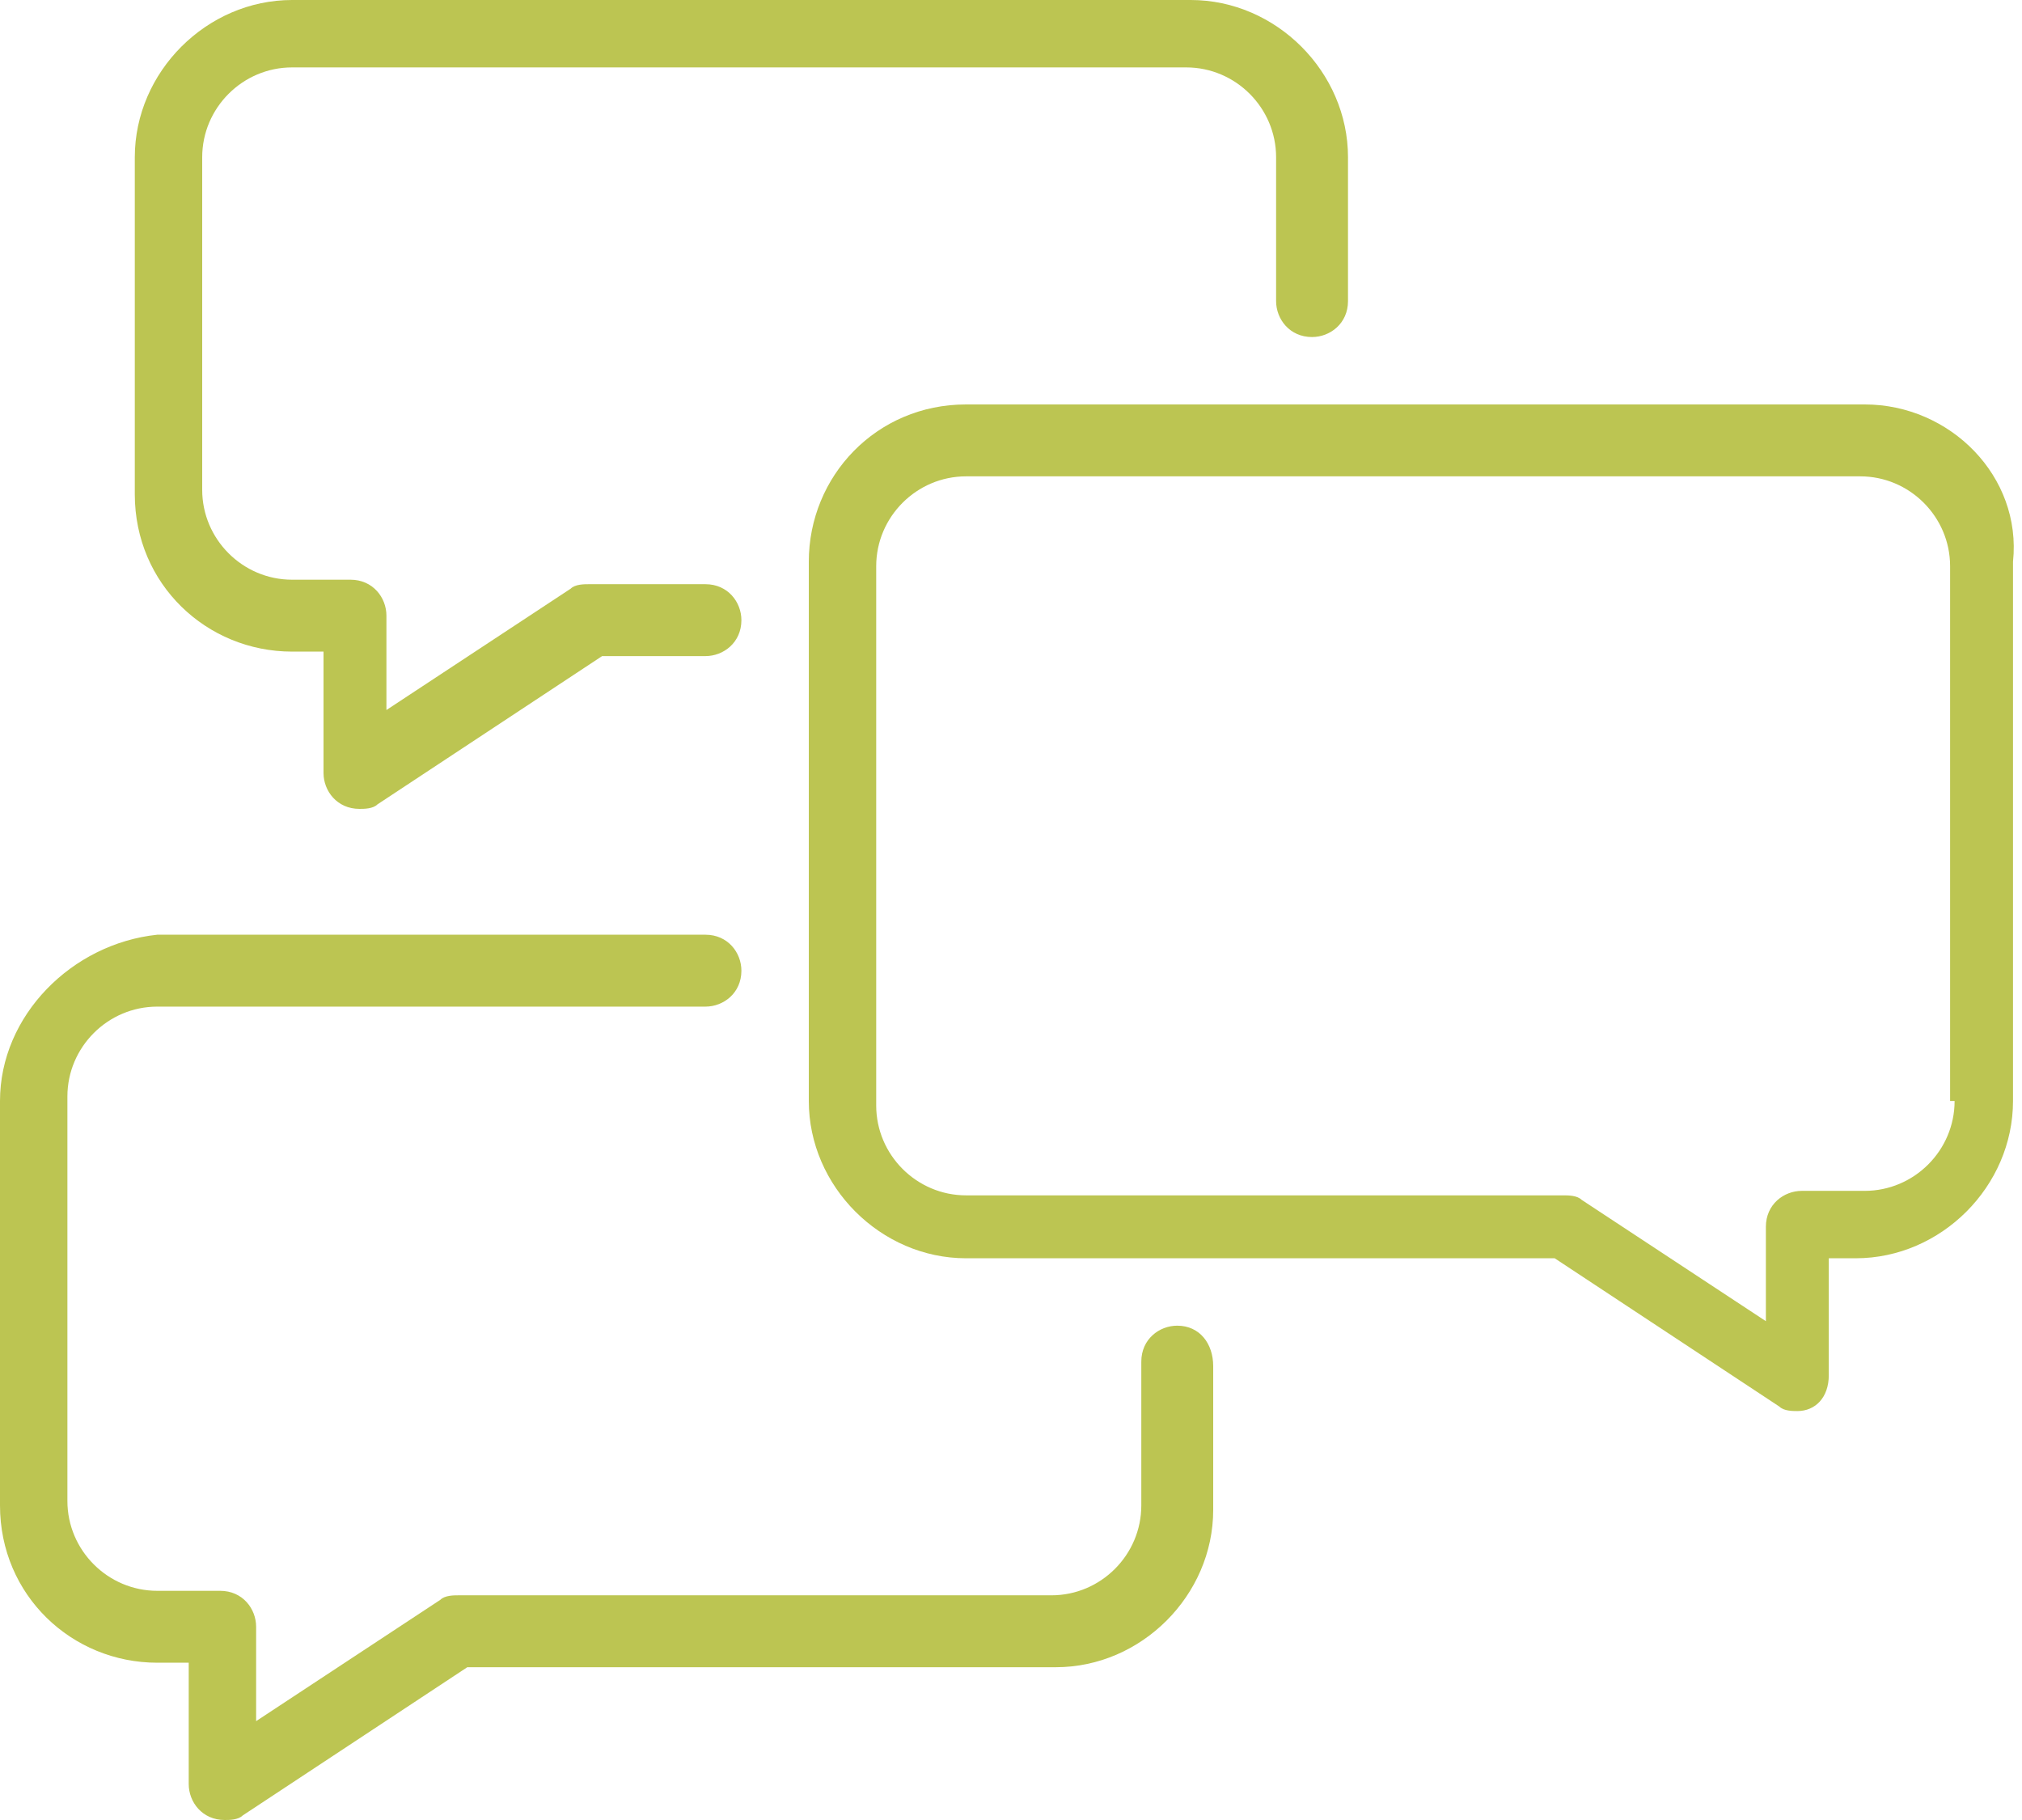 <?xml version="1.0" encoding="UTF-8"?>
<!-- Generator: Adobe Illustrator 27.8.1, SVG Export Plug-In . SVG Version: 6.00 Build 0)  -->
<svg xmlns="http://www.w3.org/2000/svg" xmlns:xlink="http://www.w3.org/1999/xlink" version="1.1" id="Layer_1" x="0px" y="0px" viewBox="0 0 45 40.5" style="enable-background:new 0 0 45 40.5;" xml:space="preserve">
<style type="text/css">
	.st0{fill:#BCC552;}
</style>
<g>
	<path class="st0" d="M41.5,9H21.5c-2,0-3.5,1.6-3.5,3.5v12c0,1.9,1.6,3.5,3.5,3.5h13.1l5,3.3c0.1,0.1,0.3,0.1,0.4,0.1   c0.4,0,0.7-0.3,0.7-0.8V28h0.6c1.9,0,3.5-1.6,3.5-3.5v-12C45,10.6,43.4,9,41.5,9z M43.5,24.5c0,1.1-0.9,2-2,2l-1.4,0   c-0.4,0-0.8,0.3-0.8,0.8v2.1l-4.1-2.7c-0.1-0.1-0.3-0.1-0.4-0.1H21.5c-1.1,0-2-0.9-2-2v-12c0-1.1,0.9-2,2-2h19.9c1.1,0,2,0.9,2,2   V24.5z"></path>
	<path class="st0" d="M26.2,29.5c-0.4,0-0.8,0.3-0.8,0.8v3.2c0,1.1-0.9,2-2,2H10.2c-0.1,0-0.3,0-0.4,0.1l-4.1,2.7v-2.1   c0-0.4-0.3-0.8-0.8-0.8H3.5c-1.1,0-2-0.9-2-2v-9c0-1.1,0.9-2,2-2h12.2c0.4,0,0.8-0.3,0.8-0.8c0-0.4-0.3-0.8-0.8-0.8H3.5   C1.6,21,0,22.6,0,24.5v9C0,35.5,1.6,37,3.5,37h0.7v2.7c0,0.4,0.3,0.8,0.8,0.8c0.1,0,0.3,0,0.4-0.1l5-3.3h13.1   c1.9,0,3.5-1.6,3.5-3.5v-3.2C27,29.9,26.7,29.5,26.2,29.5z"></path>
	<path class="st0" d="M6.5,14.5h0.7v2.7c0,0.4,0.3,0.8,0.8,0.8c0.1,0,0.3,0,0.4-0.1l5-3.3h2.3c0.4,0,0.8-0.3,0.8-0.8   c0-0.4-0.3-0.8-0.8-0.8h-2.6c-0.1,0-0.3,0-0.4,0.1l-4.1,2.7v-2.1c0-0.4-0.3-0.8-0.8-0.8H6.5c-1.1,0-2-0.9-2-2V3.5c0-1.1,0.9-2,2-2   h19.9c1.1,0,2,0.9,2,2v3.2c0,0.4,0.3,0.8,0.8,0.8c0.4,0,0.8-0.3,0.8-0.8V3.5C30,1.6,28.4,0,26.5,0H6.5C4.6,0,3,1.6,3,3.5V11   C3,13,4.6,14.5,6.5,14.5z"></path>
</g>
</svg>
